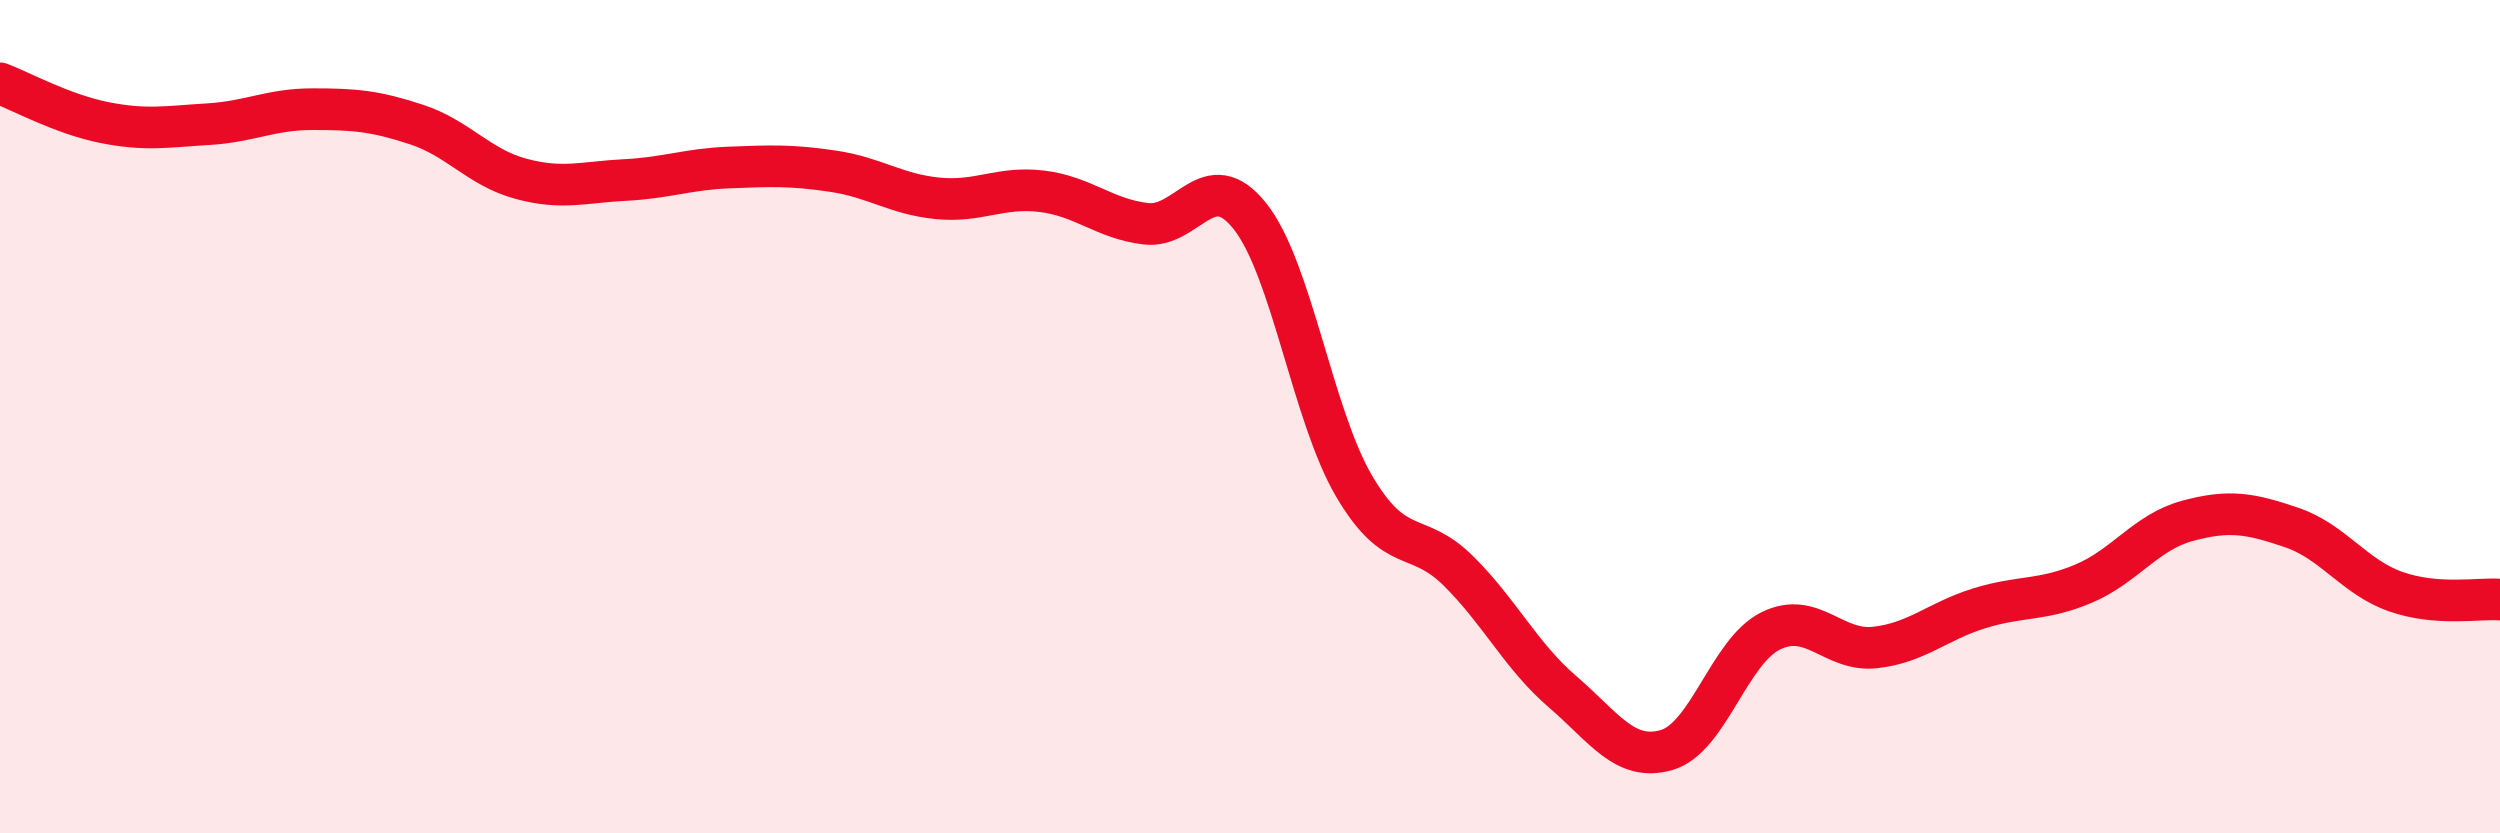 
    <svg width="60" height="20" viewBox="0 0 60 20" xmlns="http://www.w3.org/2000/svg">
      <path
        d="M 0,2 C 0.5,2.19 1.5,2.74 2.5,2.94 C 3.5,3.14 4,3.04 5,2.98 C 6,2.92 6.5,2.62 7.5,2.62 C 8.5,2.62 9,2.66 10,2.99 C 11,3.32 11.5,4.02 12.5,4.29 C 13.5,4.56 14,4.37 15,4.32 C 16,4.27 16.5,4.06 17.5,4.02 C 18.5,3.98 19,3.96 20,4.11 C 21,4.26 21.5,4.66 22.5,4.76 C 23.5,4.86 24,4.47 25,4.59 C 26,4.71 26.5,5.25 27.5,5.37 C 28.5,5.49 29,3.93 30,5.19 C 31,6.45 31.5,9.97 32.5,11.67 C 33.5,13.37 34,12.71 35,13.7 C 36,14.69 36.5,15.74 37.5,16.6 C 38.5,17.46 39,18.29 40,18 C 41,17.71 41.5,15.63 42.5,15.14 C 43.5,14.65 44,15.65 45,15.54 C 46,15.43 46.5,14.91 47.5,14.6 C 48.5,14.29 49,14.43 50,14.01 C 51,13.59 51.5,12.77 52.5,12.5 C 53.5,12.23 54,12.32 55,12.66 C 56,13 56.5,13.85 57.5,14.2 C 58.5,14.55 59.5,14.35 60,14.39L60 20L0 20Z"
        fill="#EB0A25"
        opacity="0.1"
        stroke-linecap="round"
        stroke-linejoin="round"
      />
      <path
        d="M 0,2 C 0.5,2.19 1.5,2.74 2.5,2.94 C 3.5,3.14 4,3.04 5,2.98 C 6,2.92 6.5,2.62 7.5,2.62 C 8.5,2.62 9,2.66 10,2.99 C 11,3.32 11.5,4.02 12.5,4.29 C 13.5,4.56 14,4.37 15,4.32 C 16,4.27 16.5,4.06 17.5,4.02 C 18.5,3.98 19,3.96 20,4.11 C 21,4.26 21.5,4.66 22.5,4.76 C 23.5,4.86 24,4.47 25,4.59 C 26,4.71 26.5,5.25 27.5,5.37 C 28.5,5.49 29,3.93 30,5.19 C 31,6.45 31.5,9.97 32.5,11.67 C 33.5,13.37 34,12.71 35,13.7 C 36,14.69 36.5,15.74 37.5,16.6 C 38.5,17.46 39,18.29 40,18 C 41,17.71 41.5,15.63 42.5,15.14 C 43.5,14.65 44,15.65 45,15.54 C 46,15.43 46.5,14.91 47.5,14.6 C 48.5,14.29 49,14.43 50,14.01 C 51,13.59 51.5,12.77 52.5,12.5 C 53.5,12.23 54,12.32 55,12.66 C 56,13 56.5,13.85 57.5,14.2 C 58.5,14.55 59.5,14.35 60,14.39"
        stroke="#EB0A25"
        stroke-width="1"
        fill="none"
        stroke-linecap="round"
        stroke-linejoin="round"
      />
    </svg>
  